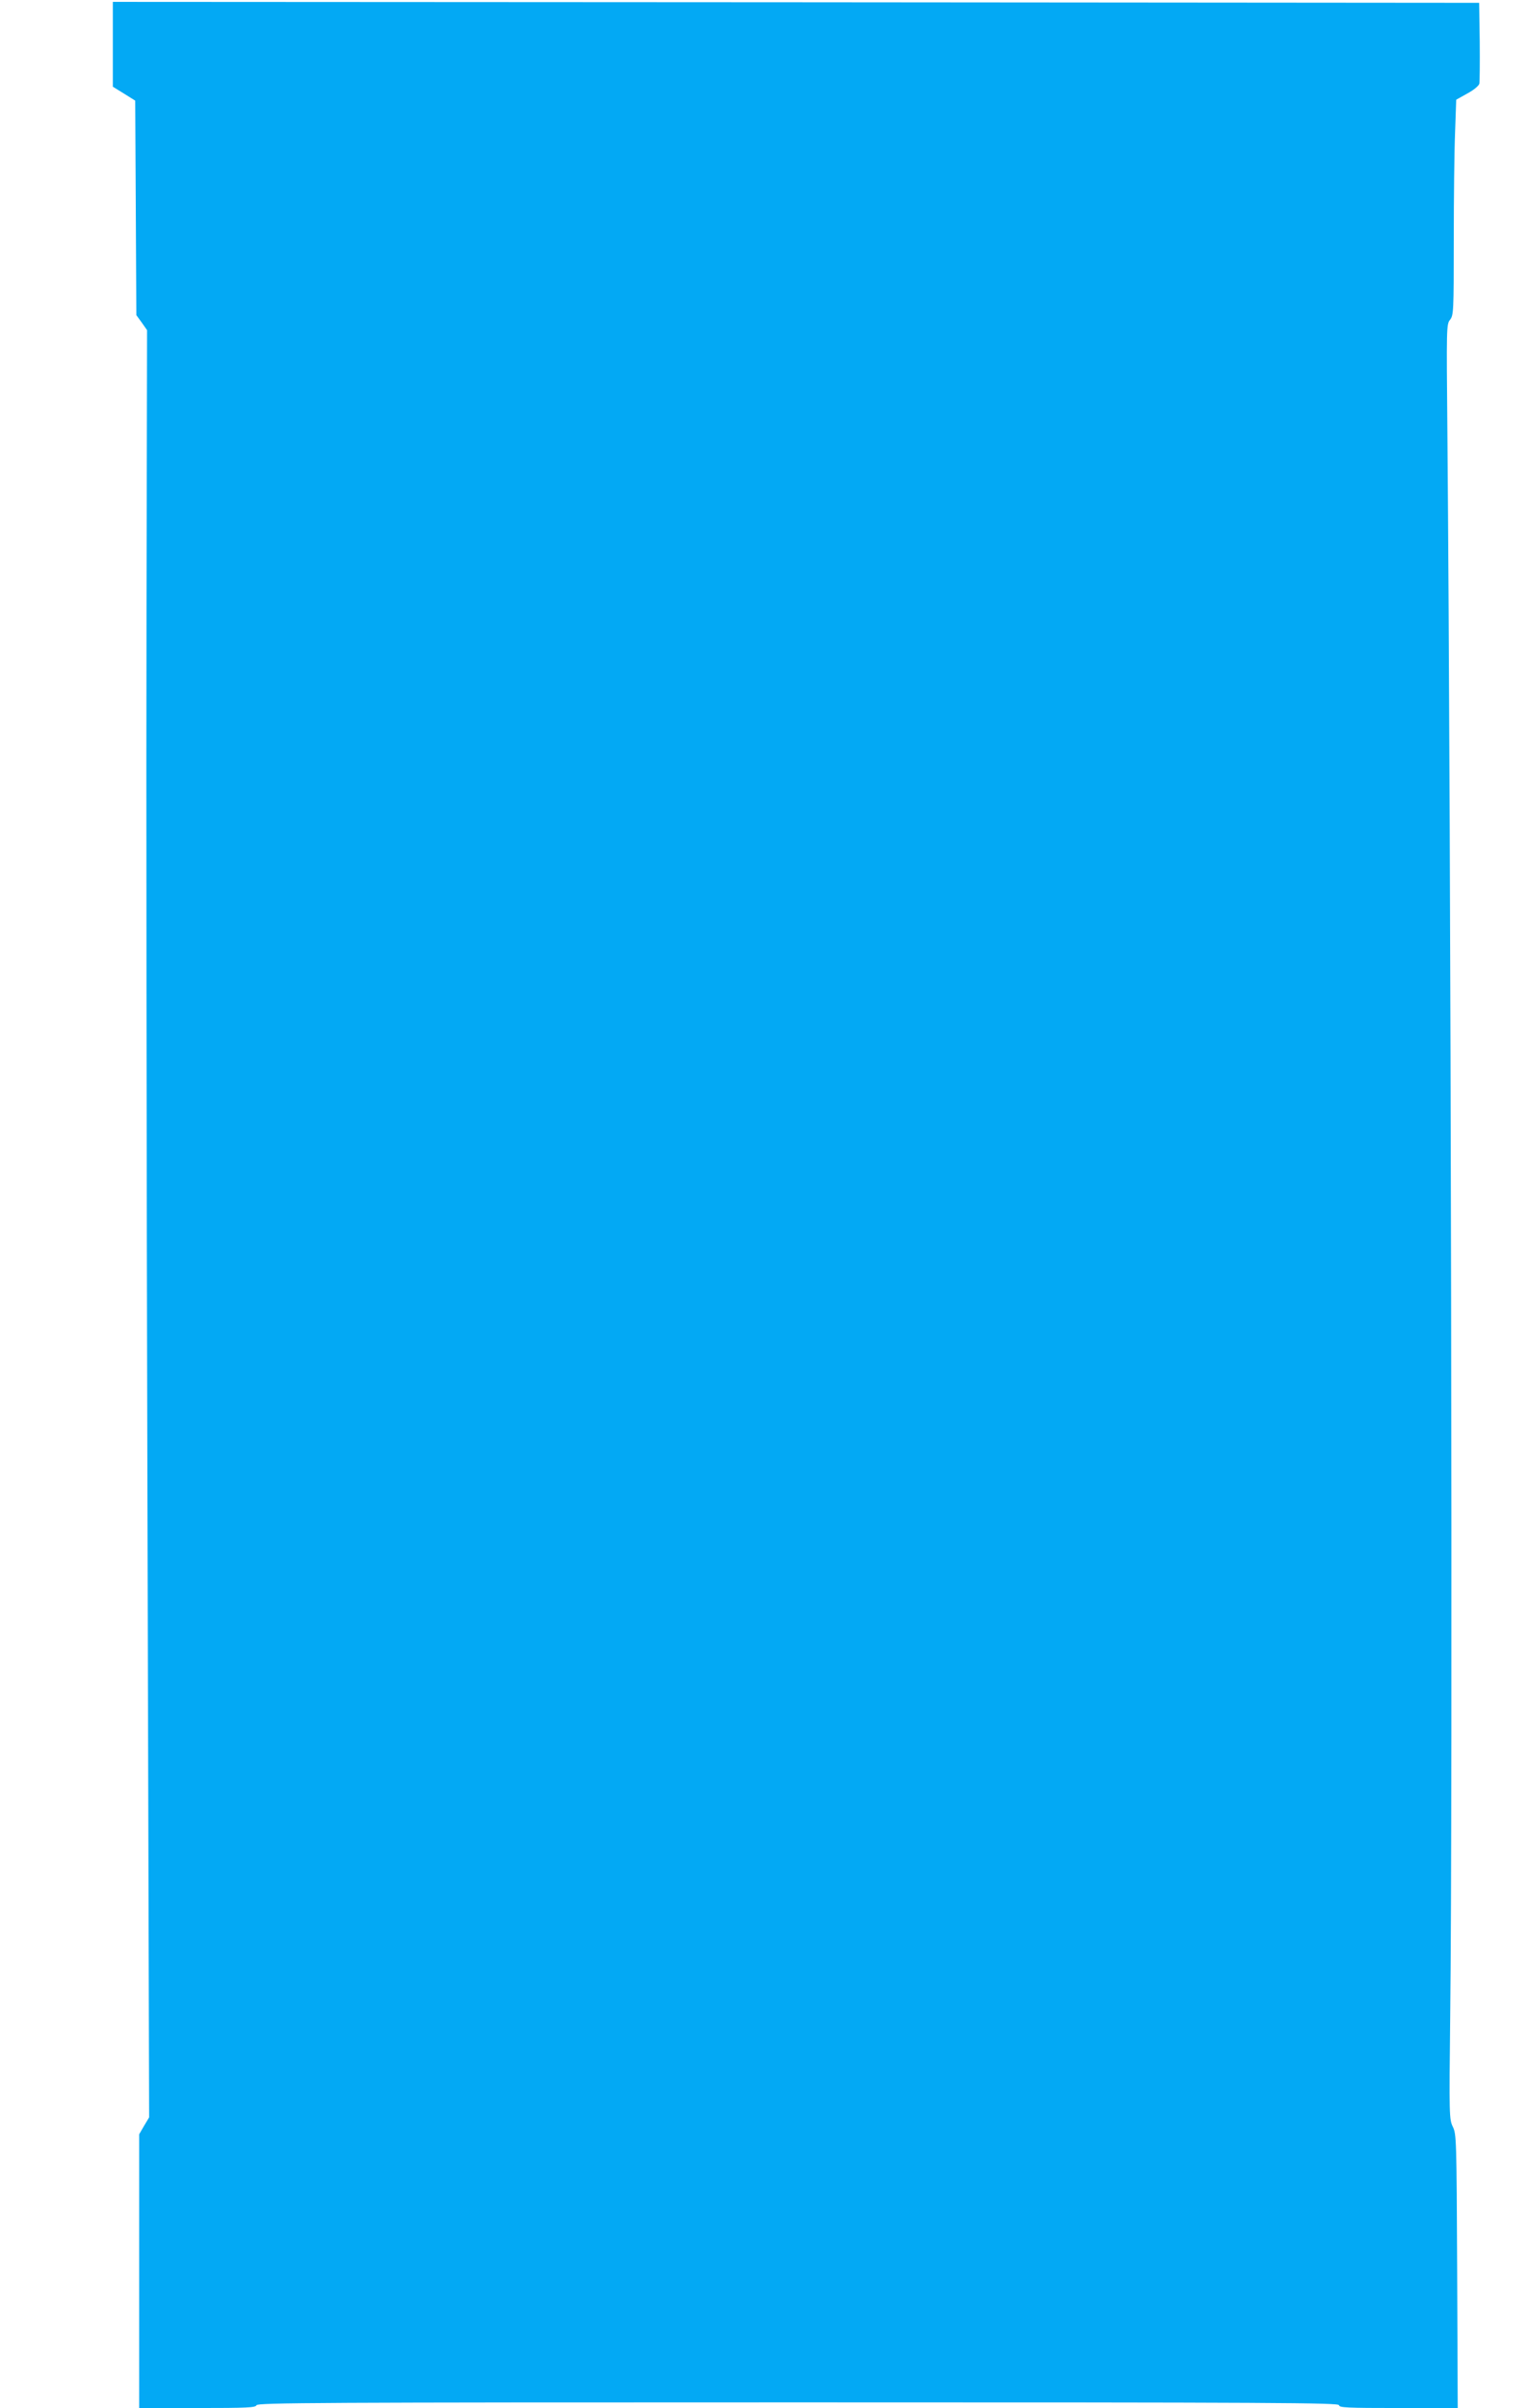 <?xml version="1.0" standalone="no"?>
<!DOCTYPE svg PUBLIC "-//W3C//DTD SVG 20010904//EN"
 "http://www.w3.org/TR/2001/REC-SVG-20010904/DTD/svg10.dtd">
<svg version="1.0" xmlns="http://www.w3.org/2000/svg"
 width="813pt" height="1280pt" viewBox="0 0 813 1280"
 preserveAspectRatio="xMidYMid meet">
<g transform="translate(0,1280) scale(0.1,-0.1)"
fill="#03a9f4" stroke="none">
<path d="M600 12565 l0 -226 60 -37 59 -37 3 -570 3 -570 29 -40 28 -40 -3
-1485 c-2 -817 0 -2954 5 -4750 l9 -3265 -27 -45 -26 -45 0 -727 0 -728 309 0
c265 0 310 2 315 15 5 13 334 15 2881 15 2549 0 2875 -2 2875 -15 0 -13 42
-15 316 -15 l315 0 -3 728 c-3 702 -4 728 -23 767 -19 40 -20 55 -14 590 14
1139 4 6220 -15 8425 -5 549 -5 566 14 590 19 24 20 44 20 425 0 220 3 478 7
573 l6 172 59 33 c34 18 61 41 64 52 2 11 3 112 2 225 l-3 205 -3632 3 -3633
2 0 -225z"/>
</g>
</svg>
